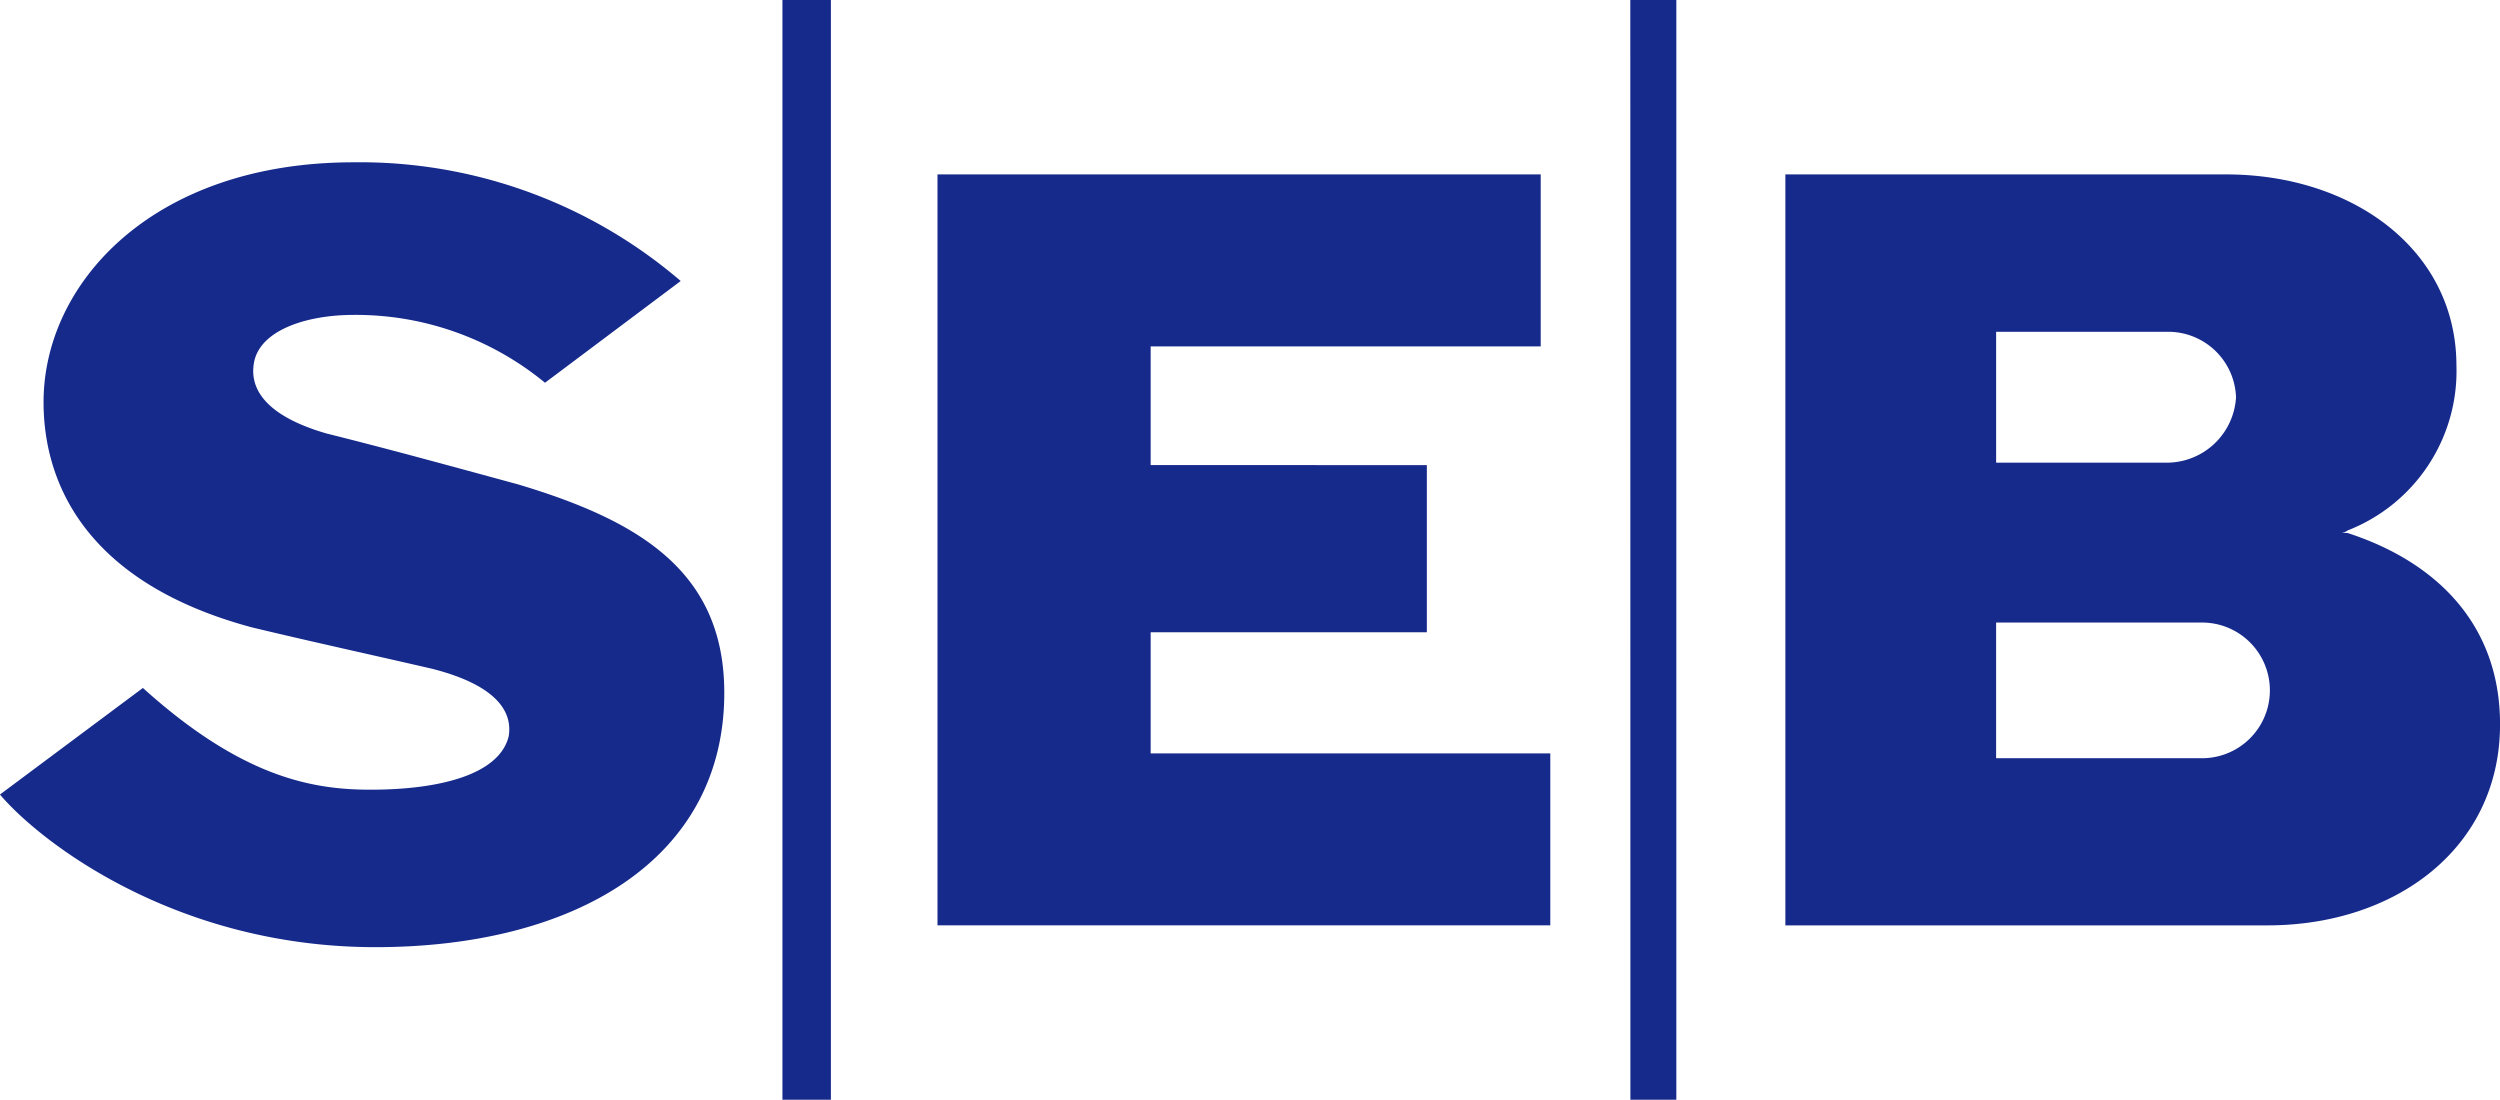 <svg xmlns="http://www.w3.org/2000/svg" width="156.396" height="68.801" viewBox="0 0 156.396 68.801"><g transform="translate(-8.505 -57.721)"><path d="M51.089,75.3A30.832,30.832,0,0,0,30.63,67.874c-12.579,0-19.4,7.577-19.4,15,0,5.3,2.88,11.366,13.033,14.094,3.788.909,7.274,1.667,11.214,2.576,3.637.909,5.152,2.425,4.85,4.245-.606,2.425-4.4,3.334-8.638,3.334-3.637,0-8.032-.758-14.245-6.364l-8.942,6.667c2.576,3.031,11.063,9.548,23.49,9.548s21.823-5.456,21.823-15.912c0-7.578-5.3-10.76-12.882-13.033-5-1.363-8.335-2.273-11.972-3.182-3.183-.909-5-2.425-4.546-4.546.455-1.97,3.334-2.88,6.213-2.88A18.616,18.616,0,0,1,42.6,81.665Zm53.8-6.668v10.76h-24.4v7.425H97.766V97.274H80.489v7.578h25V115.61H67.153V68.632ZM57.453,57.72h3.032v68.8H57.453Zm53.042,0h2.879v68.8H110.5Zm9.7,57.89V68.632h27.581c7.88,0,14.4,4.7,14.4,11.972a10.705,10.705,0,0,1-6.82,10.306.665.665,0,0,1-.456.151h.456c5.607,1.819,9.548,5.759,9.548,11.973,0,7.728-6.516,12.577-14.548,12.577H120.194Zm13.185-37.128v8.183h10.607a4.345,4.345,0,0,0,4.4-4.093,4.244,4.244,0,0,0-4.4-4.092H133.379Zm12.881,26.672a4.244,4.244,0,1,0,0-8.488H133.379v8.487H146.26Z" transform="translate(0 0)" fill="#162a8c" fill-rule="evenodd"/></g></svg>